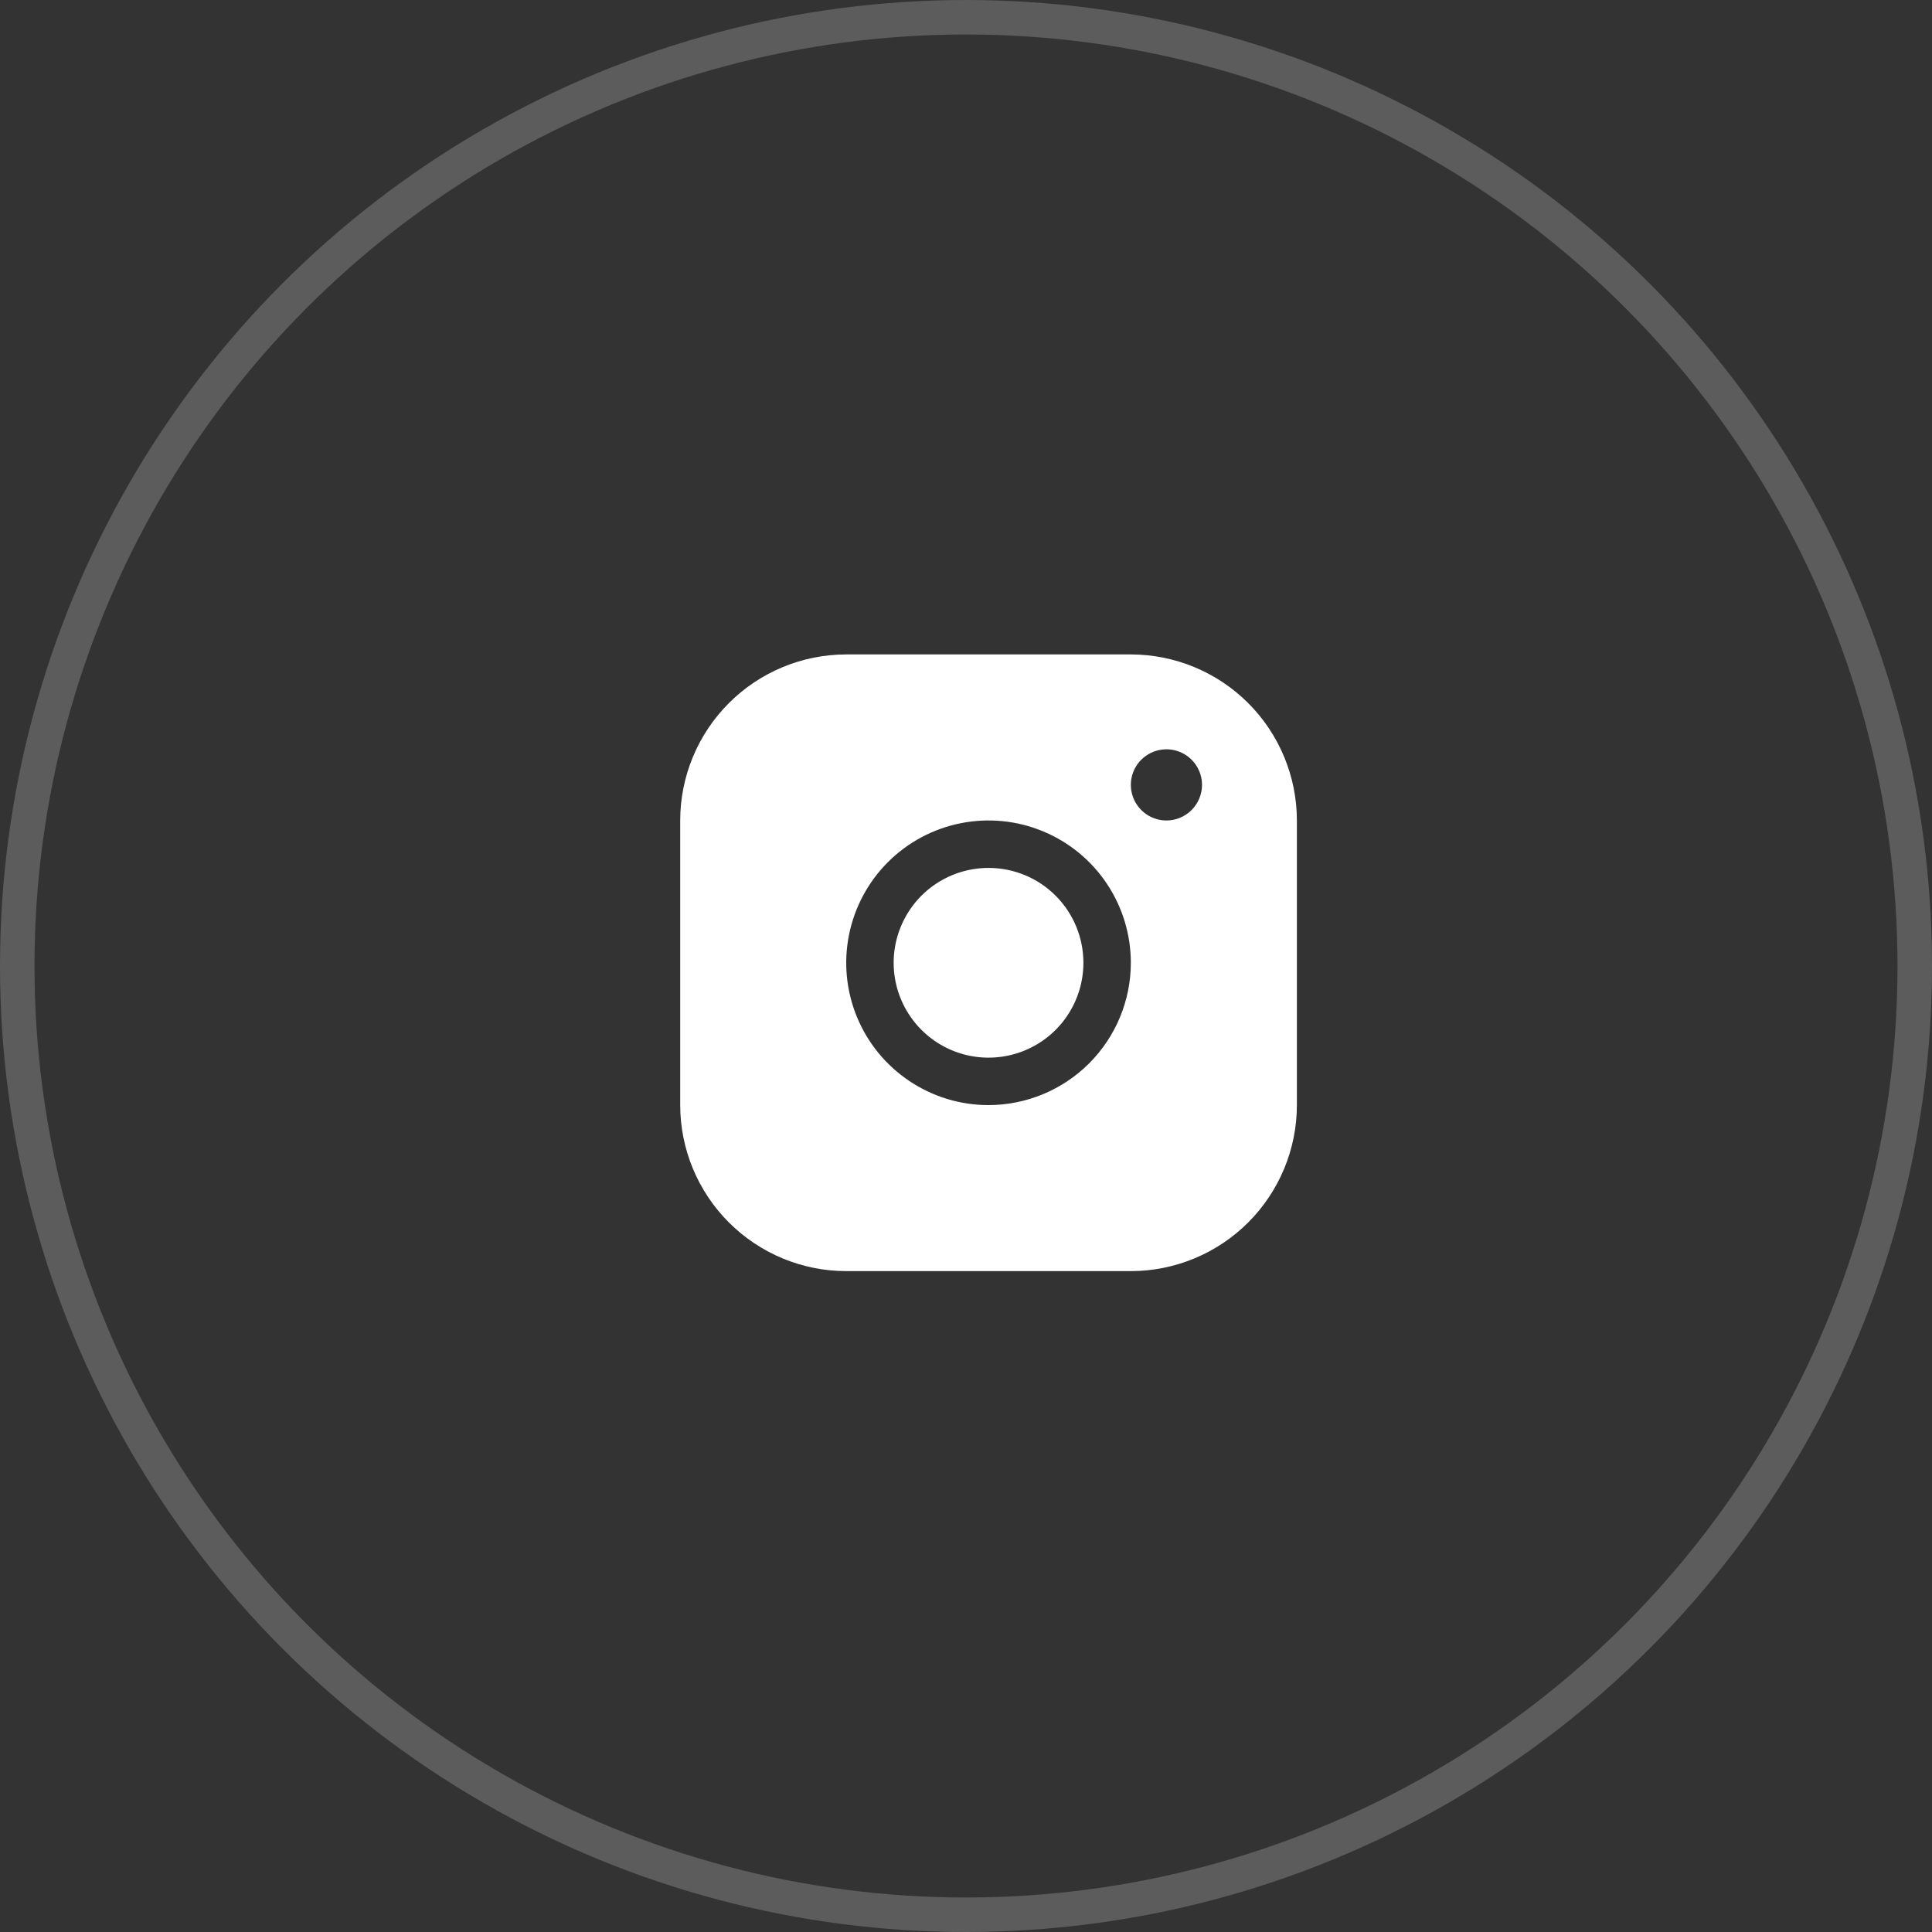<svg xmlns="http://www.w3.org/2000/svg" width="56" height="56" viewBox="0 0 56 56" fill="none"><rect x="0" y="0" width="56" height="56" fill="#333333" stroke="none"/><g clip-path="url(#clip0_4375_32532)"><path d="M31.403 27.907C31.403 28.45 31.242 28.982 30.94 29.434C30.638 29.887 30.208 30.239 29.706 30.447C29.203 30.655 28.65 30.71 28.117 30.604C27.583 30.497 27.093 30.236 26.709 29.851C26.324 29.466 26.062 28.976 25.956 28.443C25.85 27.91 25.904 27.357 26.113 26.854C26.321 26.352 26.673 25.922 27.125 25.62C27.578 25.318 28.109 25.157 28.653 25.157C29.383 25.157 30.082 25.446 30.598 25.962C31.114 26.478 31.403 27.177 31.403 27.907ZM37.591 23.782V32.032C37.59 33.307 37.082 34.531 36.18 35.433C35.278 36.335 34.054 36.843 32.778 36.844H24.528C23.252 36.843 22.029 36.335 21.127 35.433C20.225 34.531 19.717 33.307 19.716 32.032V23.782C19.717 22.506 20.225 21.282 21.127 20.38C22.029 19.478 23.252 18.97 24.528 18.969H32.778C34.054 18.97 35.278 19.478 36.18 20.38C37.082 21.282 37.59 22.506 37.591 23.782ZM32.778 27.907C32.778 27.091 32.536 26.293 32.083 25.615C31.63 24.936 30.986 24.408 30.232 24.096C29.478 23.783 28.649 23.702 27.849 23.861C27.048 24.02 26.313 24.413 25.736 24.99C25.16 25.567 24.767 26.302 24.608 27.102C24.448 27.902 24.53 28.731 24.842 29.485C25.154 30.239 25.683 30.883 26.362 31.336C27.04 31.79 27.837 32.032 28.653 32.032C29.747 32.03 30.796 31.595 31.569 30.822C32.342 30.049 32.777 29 32.778 27.907ZM34.841 22.75C34.841 22.546 34.78 22.347 34.667 22.177C34.554 22.008 34.393 21.875 34.204 21.797C34.016 21.719 33.808 21.699 33.608 21.739C33.408 21.779 33.225 21.877 33.08 22.021C32.936 22.165 32.838 22.349 32.798 22.549C32.758 22.749 32.779 22.956 32.857 23.145C32.935 23.333 33.067 23.494 33.237 23.608C33.406 23.721 33.606 23.782 33.81 23.782C34.083 23.782 34.345 23.673 34.539 23.479C34.732 23.286 34.841 23.024 34.841 22.75Z" fill="white"></path></g><circle cx="28" cy="28" r="27.5" stroke="white" stroke-opacity="0.2"></circle><defs><clipPath id="clip0_4375_32532"><rect width="22" height="22" fill="white" transform="translate(17.653 16.907)"></rect></clipPath></defs></svg>